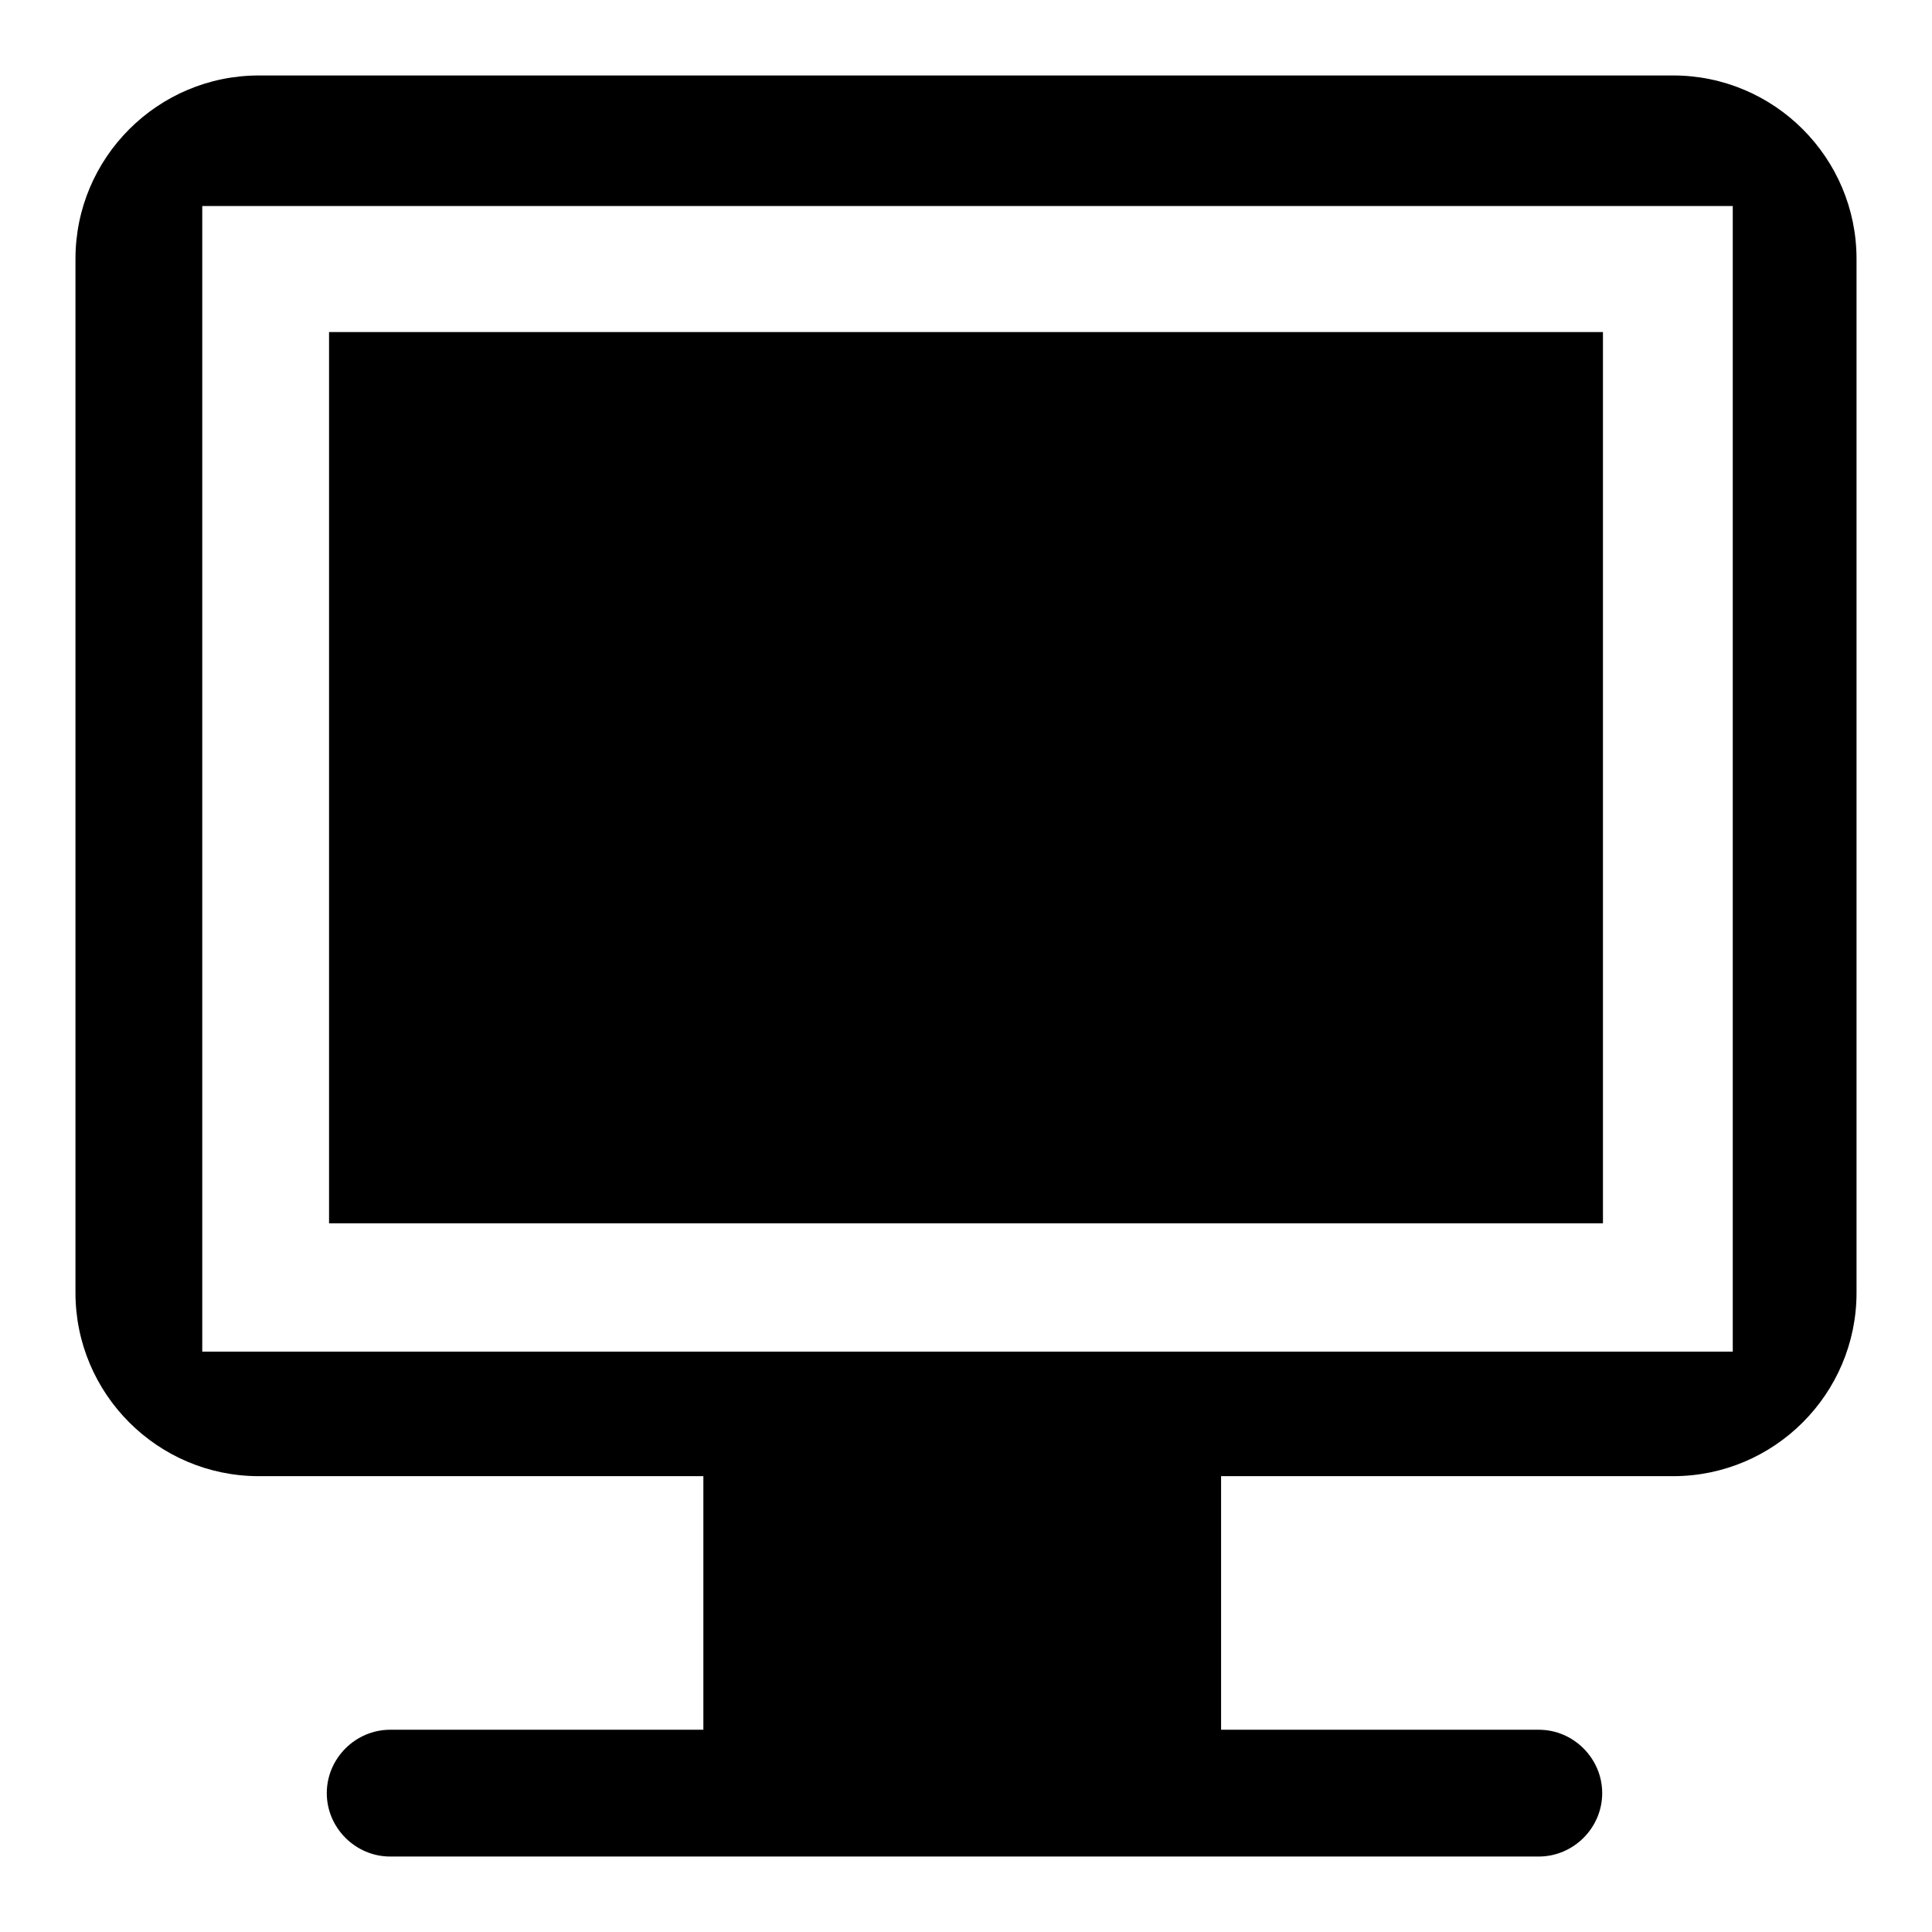 <?xml version="1.0" encoding="utf-8"?>
<!-- Svg Vector Icons : http://www.onlinewebfonts.com/icon -->
<!DOCTYPE svg PUBLIC "-//W3C//DTD SVG 1.1//EN" "http://www.w3.org/Graphics/SVG/1.1/DTD/svg11.dtd">
<svg version="1.1" xmlns="http://www.w3.org/2000/svg" xmlns:xlink="http://www.w3.org/1999/xlink" x="0px" y="0px" viewBox="0 0 256 256" enable-background="new 0 0 256 256" xml:space="preserve">
<g><g><path fill="#000000" d="M43.6,44h168.8v118.1H43.6V44L43.6,44L43.6,44z M221.7,10H34.3C20.9,10,10,20.9,10,34.3v137c0,13.4,10.9,24.3,24.3,24.3h58.9v33.6H51.7c-4.6,0-8.4,3.8-8.4,8.4c0,4.6,3.8,8.4,8.4,8.4h152.2c4.6,0,8.4-3.8,8.4-8.4c0-4.6-3.8-8.4-8.4-8.4h-42.1v-33.6h59.9c13.4,0,24.3-10.9,24.3-24.3v-137C246,20.9,235.1,10,221.7,10L221.7,10L221.7,10z M229.6,179.1H26.8V27.3h202.8V179.1L229.6,179.1L229.6,179.1z"/></g></g>
</svg>